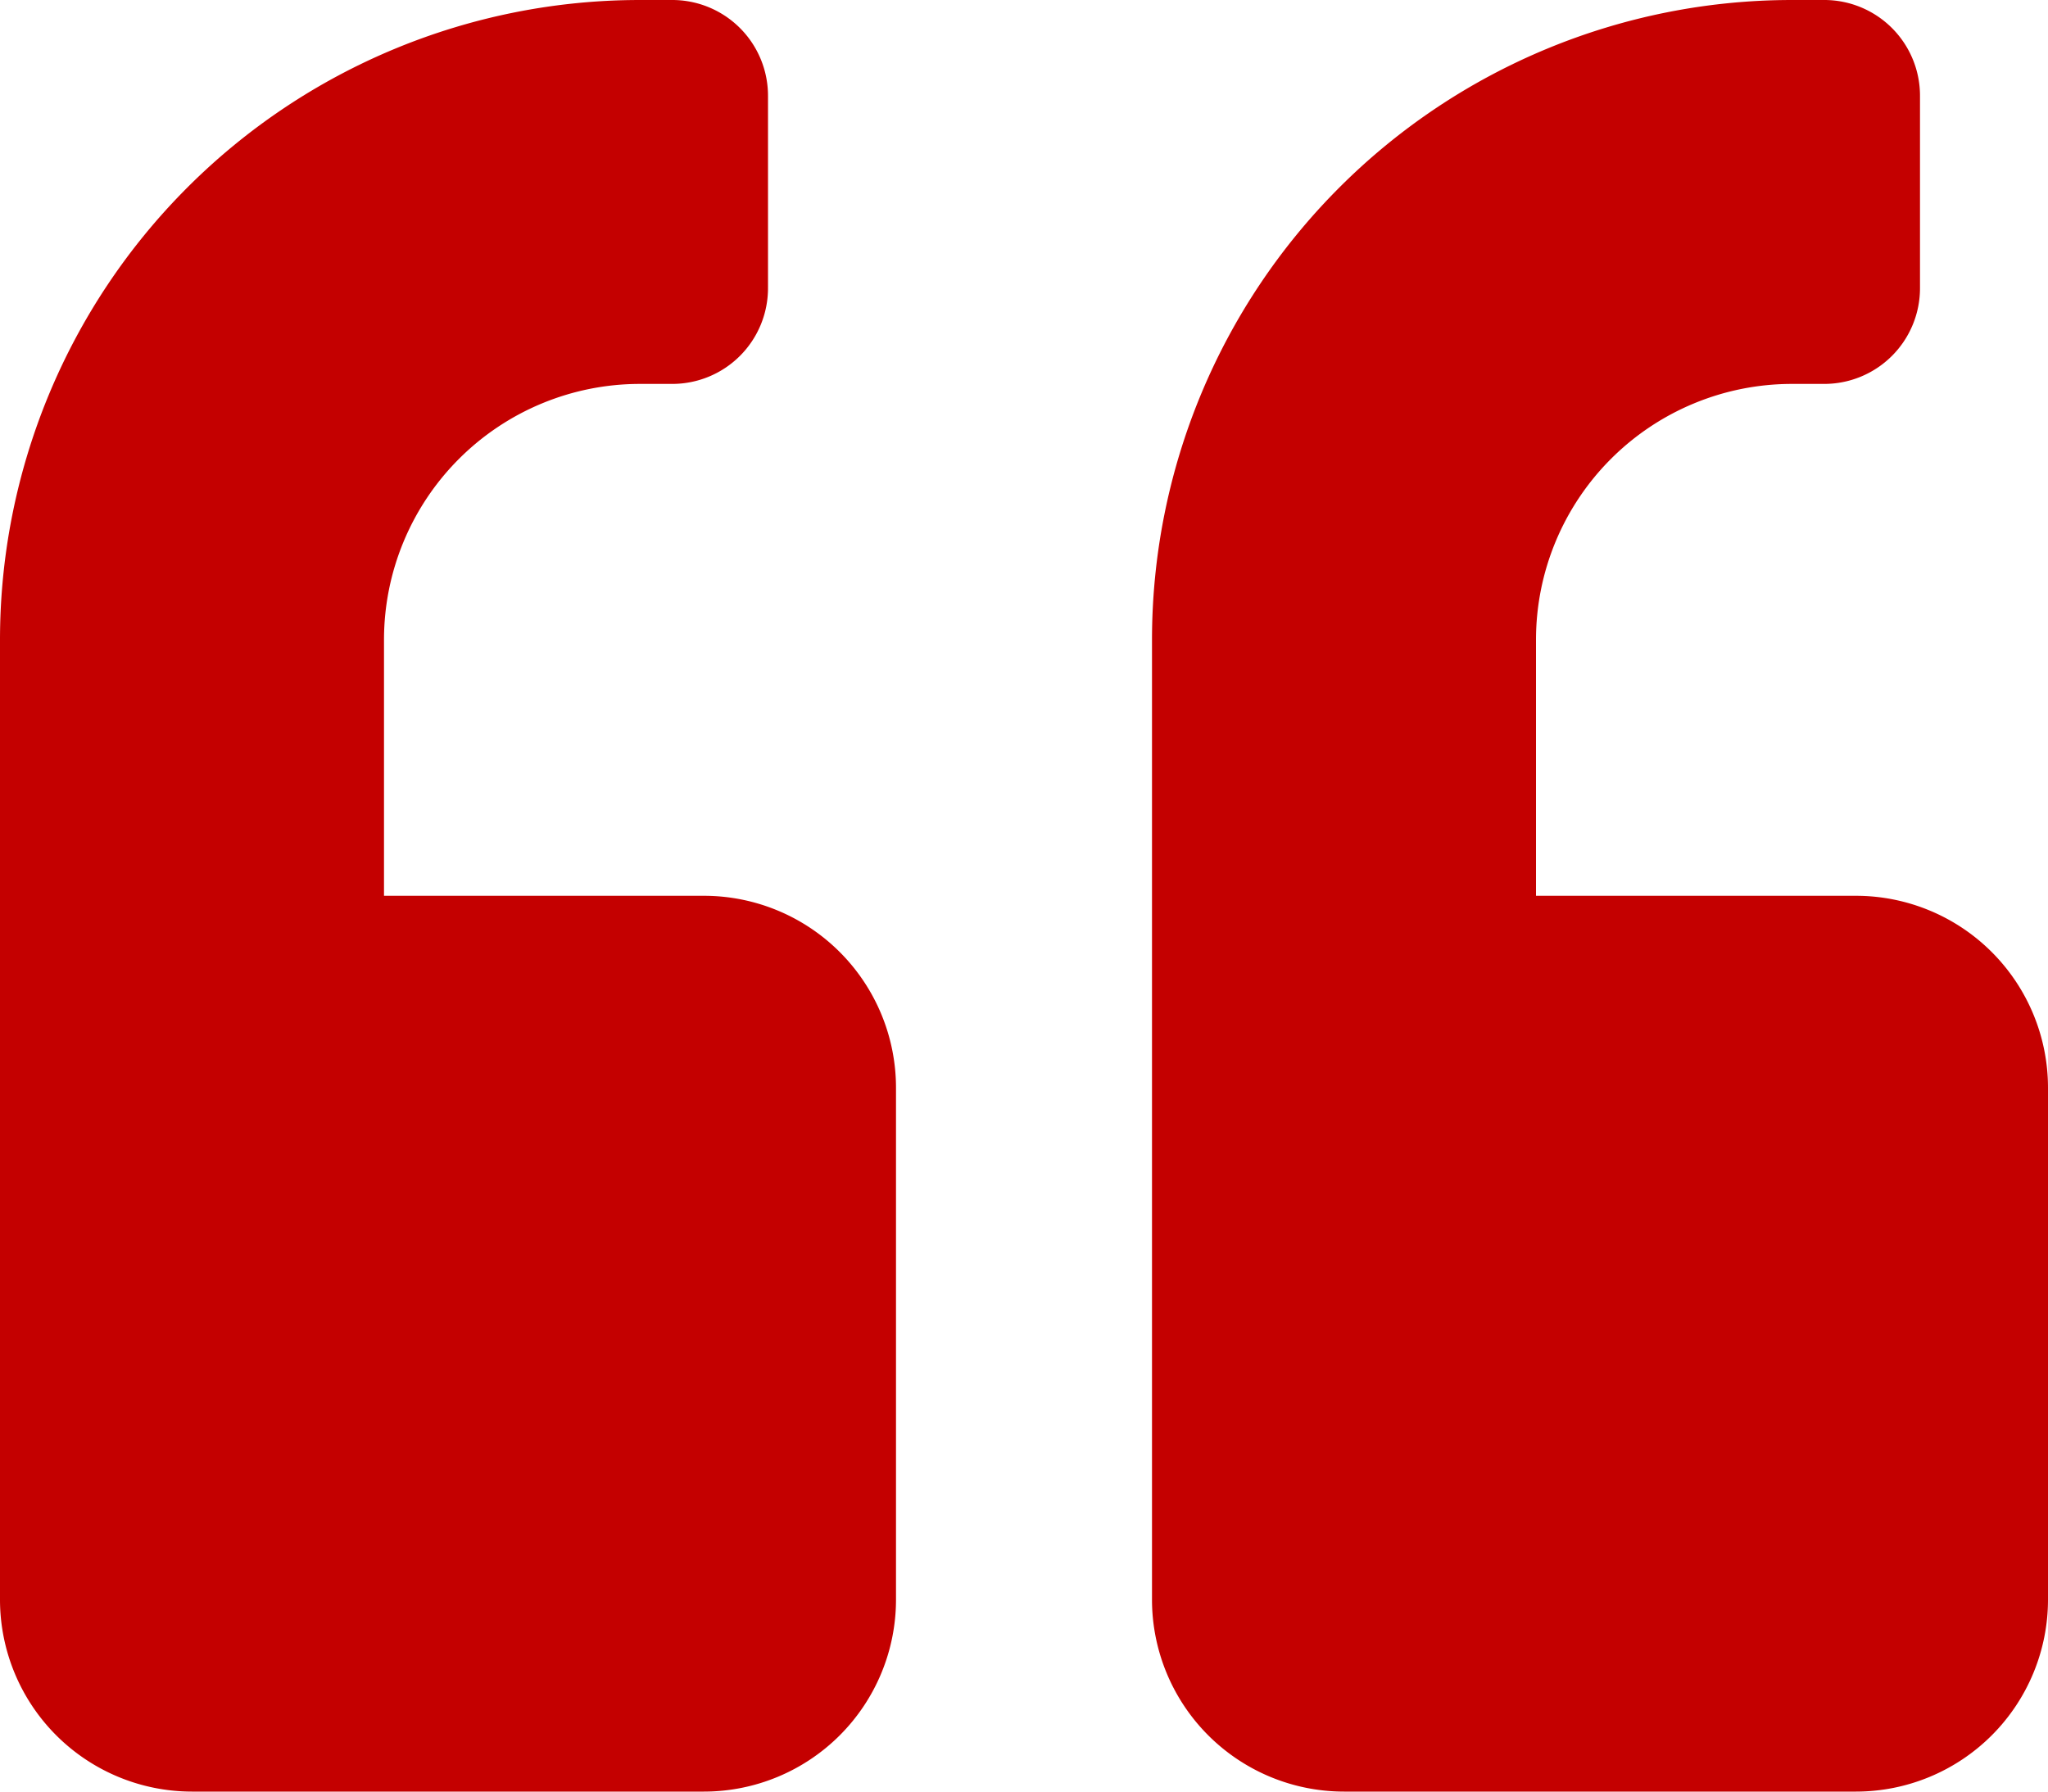 <svg xmlns="http://www.w3.org/2000/svg" width="24" height="21" viewBox="0 0 24 21"><path d="M21.75,42.5H18v-3a3,3,0,0,1,3-3h.375A1.122,1.122,0,0,0,22.5,35.375v-2.25A1.122,1.122,0,0,0,21.375,32H21a7.5,7.5,0,0,0-7.5,7.5V50.75A2.251,2.251,0,0,0,15.75,53h6A2.251,2.251,0,0,0,24,50.75v-6A2.251,2.251,0,0,0,21.75,42.5Zm-13.5,0H4.5v-3a3,3,0,0,1,3-3h.375A1.122,1.122,0,0,0,9,35.375v-2.25A1.122,1.122,0,0,0,7.875,32H7.5A7.5,7.5,0,0,0,0,39.5V50.75A2.251,2.251,0,0,0,2.25,53h6a2.251,2.251,0,0,0,2.25-2.25v-6A2.251,2.251,0,0,0,8.25,42.5Z" transform="translate(0 -32)" fill="#c40000"/></svg>